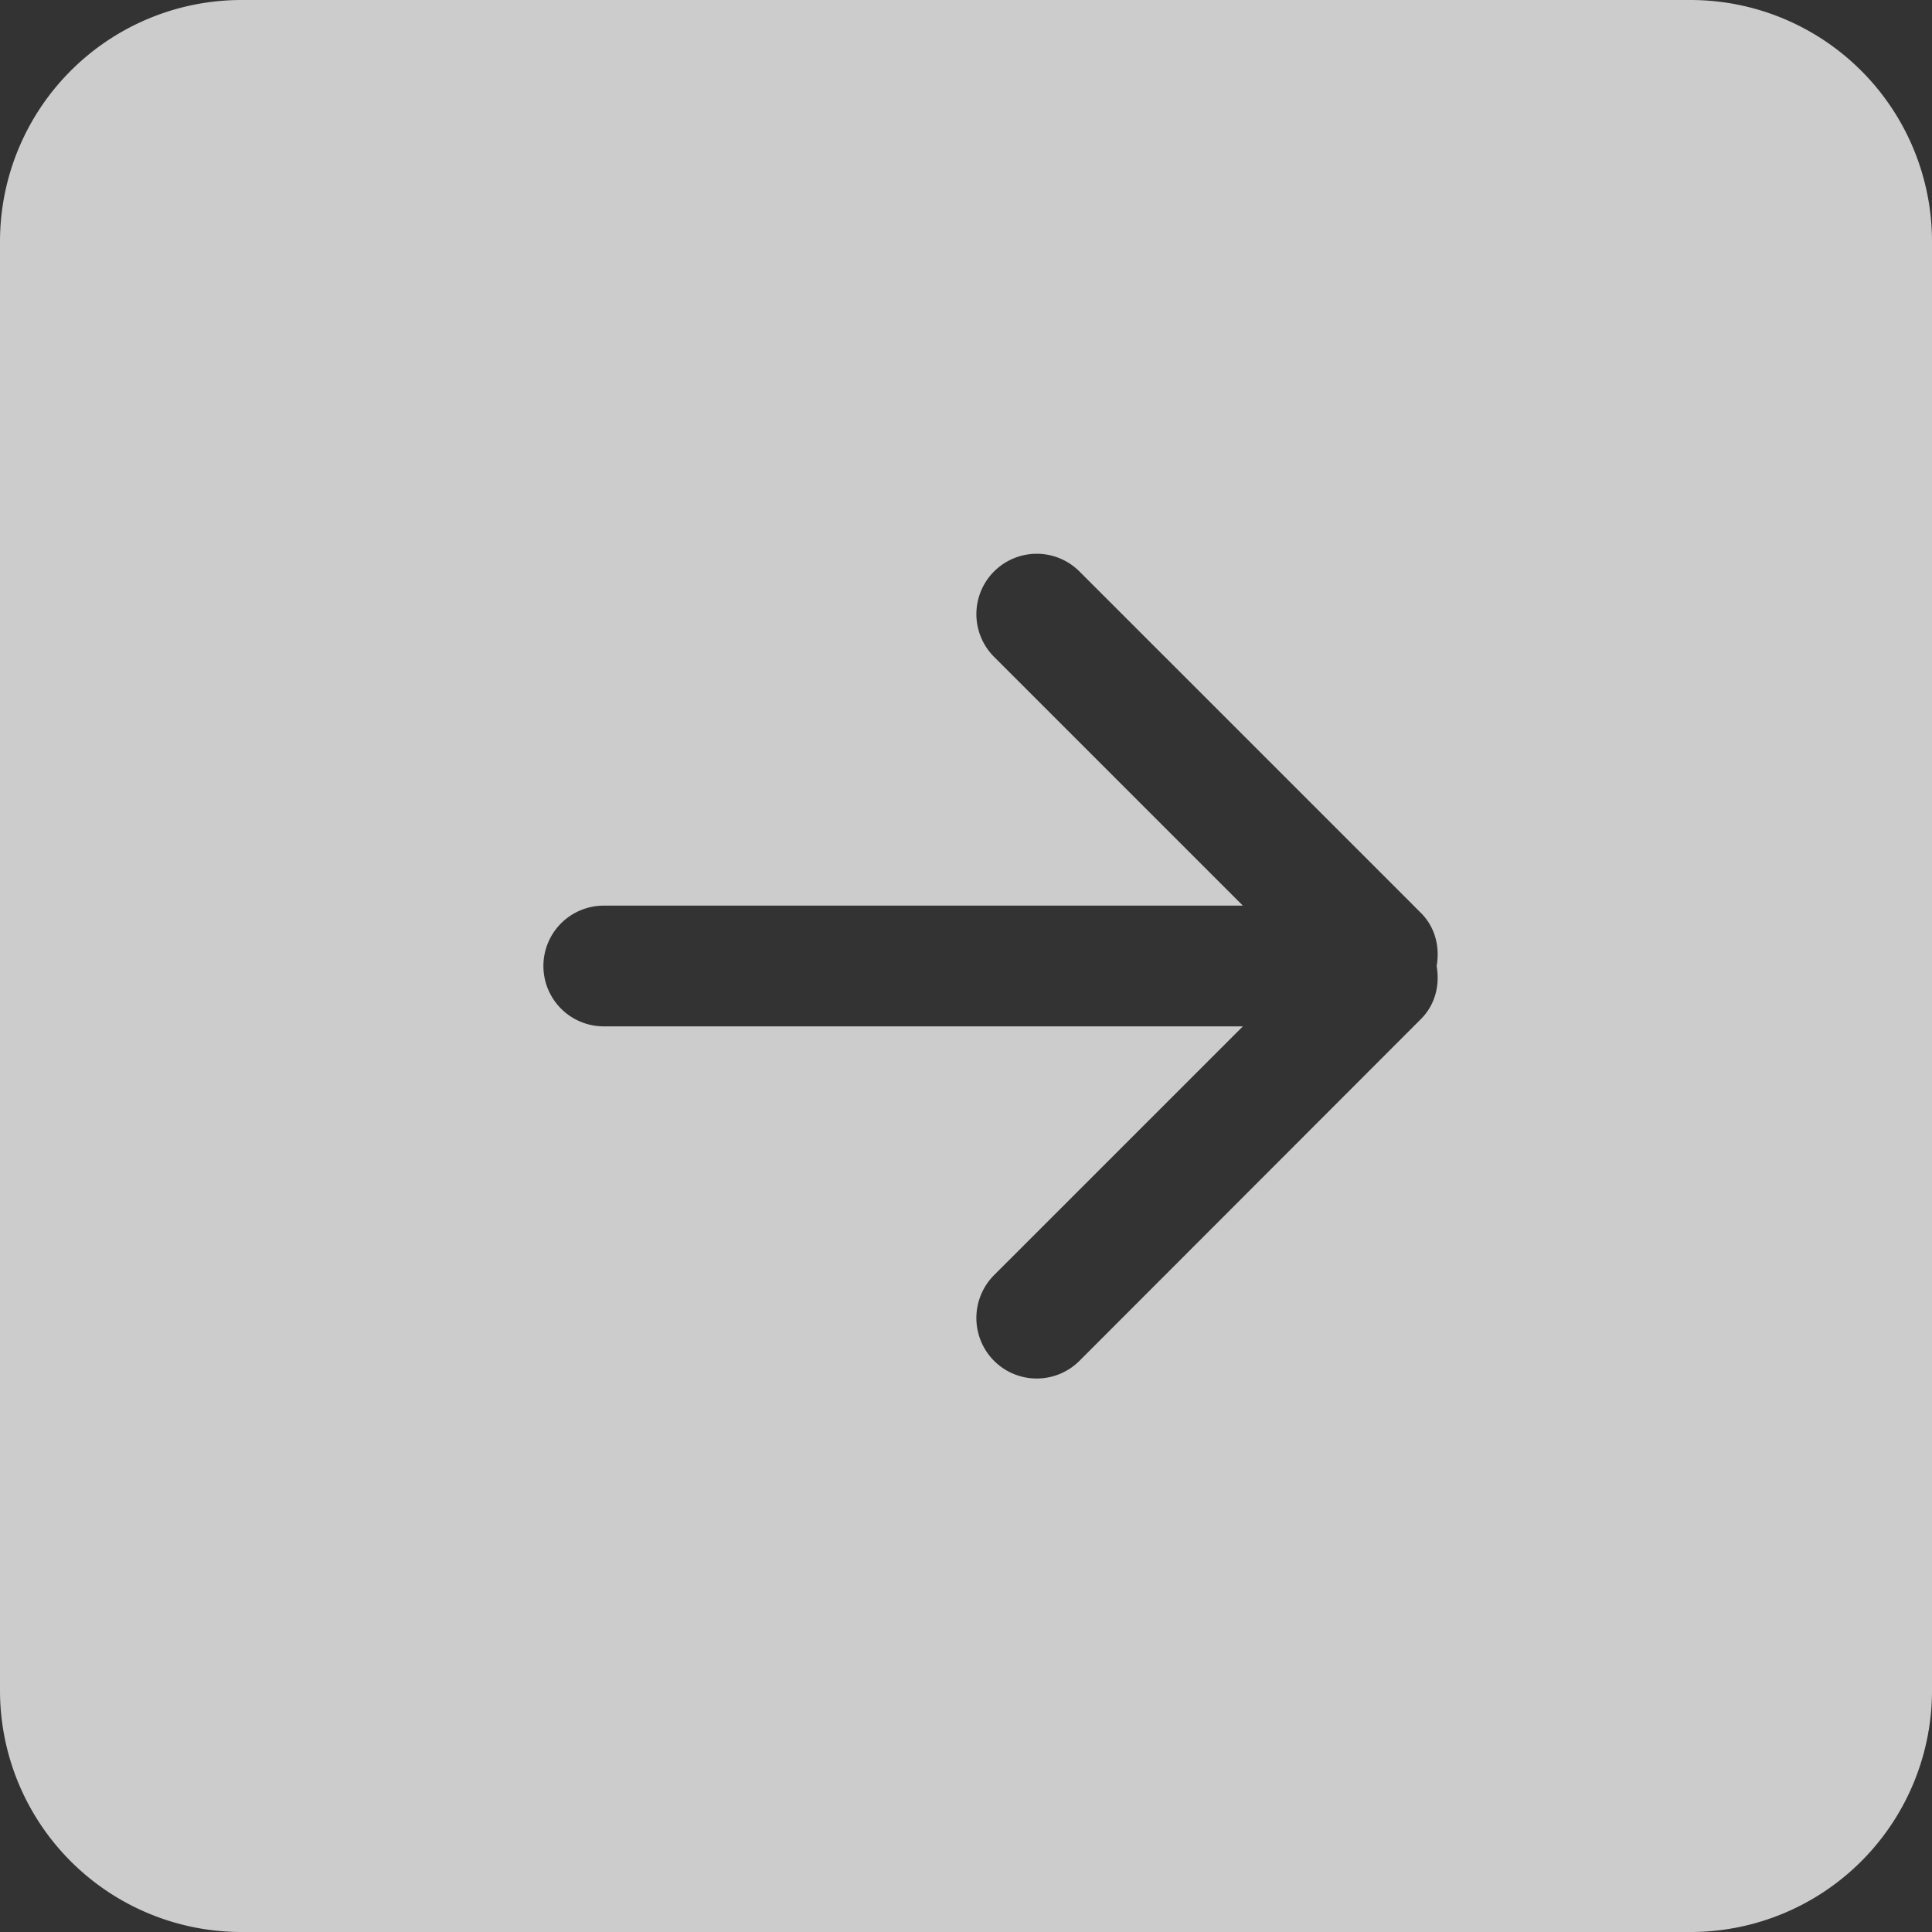 <svg width="45" xmlns="http://www.w3.org/2000/svg" height="45" viewBox="1672 1877 45 45" fill="none"><rect x="1672" y="1877" width="45" height="45" fill="#333333" stroke="none"/><g style="opacity: 0.75;"><path d="M1686.063 1900.906h14.886l-5.795 5.794a1.415 1.415 0 0 0 0 1.997 1.407 1.407 0 0 0 1.988 0l7.954-7.961c.338-.337.443-.799.366-1.236.077-.437-.028-.899-.366-1.236l-7.954-7.954a1.405 1.405 0 1 0-1.988 1.989l5.795 5.795h-14.886a1.406 1.406 0 1 0 0 2.812Zm-8.438-23.906h33.75a5.626 5.626 0 0 1 5.625 5.625v33.75a5.624 5.624 0 0 1-5.625 5.625h-33.75a5.624 5.624 0 0 1-5.625-5.625v-33.75a5.626 5.626 0 0 1 5.625-5.625Z" style="fill: rgb(255, 255, 255); fill-opacity: 1;" class="fills" data-testid="arrow-right-square-svgrepo-com"/></g></svg>